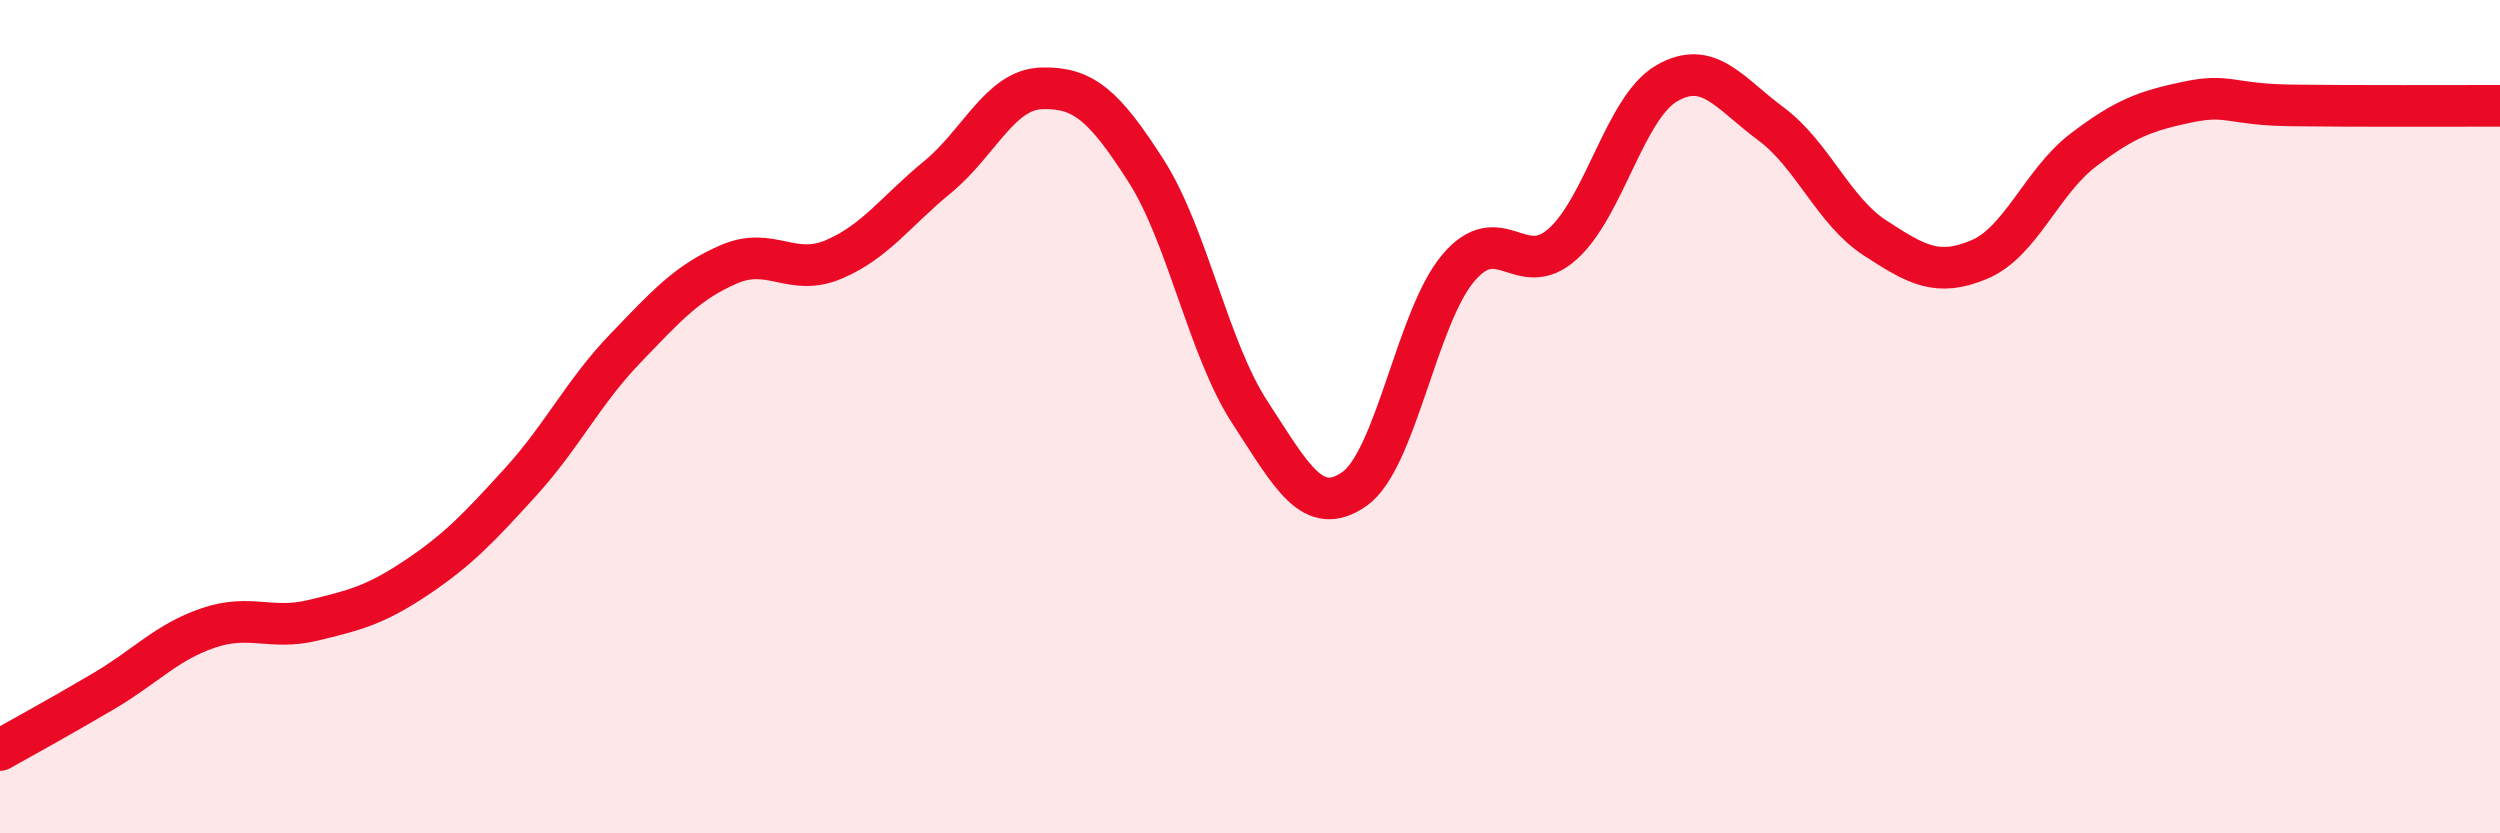 
    <svg width="60" height="20" viewBox="0 0 60 20" xmlns="http://www.w3.org/2000/svg">
      <path
        d="M 0,18 C 0.5,17.72 1.5,17.17 2.5,16.58 C 3.5,15.99 4,15.41 5,15.07 C 6,14.73 6.5,15.13 7.5,14.89 C 8.5,14.65 9,14.53 10,13.86 C 11,13.19 11.5,12.66 12.5,11.56 C 13.5,10.46 14,9.41 15,8.37 C 16,7.33 16.5,6.77 17.5,6.34 C 18.5,5.91 19,6.65 20,6.23 C 21,5.81 21.5,5.07 22.5,4.25 C 23.5,3.43 24,2.15 25,2.12 C 26,2.09 26.5,2.53 27.5,4.09 C 28.5,5.65 29,8.37 30,9.9 C 31,11.43 31.5,12.43 32.5,11.74 C 33.5,11.05 34,7.61 35,6.43 C 36,5.25 36.5,6.75 37.5,5.86 C 38.5,4.97 39,2.58 40,2 C 41,1.42 41.5,2.23 42.5,2.97 C 43.5,3.71 44,5.06 45,5.71 C 46,6.36 46.5,6.65 47.5,6.23 C 48.5,5.81 49,4.36 50,3.6 C 51,2.84 51.5,2.66 52.5,2.45 C 53.5,2.24 53.5,2.51 55,2.53 C 56.5,2.55 59,2.54 60,2.54L60 20L0 20Z"
        fill="#EB0A25"
        opacity="0.1"
        stroke-linecap="round"
        stroke-linejoin="round"
      />
      <path
        d="M 0,18 C 0.5,17.72 1.5,17.17 2.5,16.58 C 3.5,15.99 4,15.41 5,15.07 C 6,14.73 6.5,15.13 7.5,14.89 C 8.5,14.65 9,14.53 10,13.86 C 11,13.19 11.5,12.66 12.5,11.56 C 13.5,10.46 14,9.41 15,8.37 C 16,7.33 16.5,6.77 17.5,6.34 C 18.5,5.91 19,6.65 20,6.23 C 21,5.81 21.5,5.07 22.5,4.25 C 23.5,3.43 24,2.15 25,2.12 C 26,2.09 26.5,2.53 27.5,4.09 C 28.5,5.65 29,8.37 30,9.9 C 31,11.43 31.5,12.43 32.5,11.74 C 33.5,11.05 34,7.61 35,6.43 C 36,5.25 36.5,6.75 37.5,5.86 C 38.5,4.97 39,2.58 40,2 C 41,1.42 41.5,2.23 42.5,2.97 C 43.5,3.71 44,5.06 45,5.71 C 46,6.36 46.5,6.65 47.5,6.23 C 48.5,5.81 49,4.36 50,3.6 C 51,2.84 51.5,2.66 52.5,2.45 C 53.5,2.24 53.5,2.51 55,2.53 C 56.5,2.55 59,2.54 60,2.54"
        stroke="#EB0A25"
        stroke-width="1"
        fill="none"
        stroke-linecap="round"
        stroke-linejoin="round"
      />
    </svg>
  
